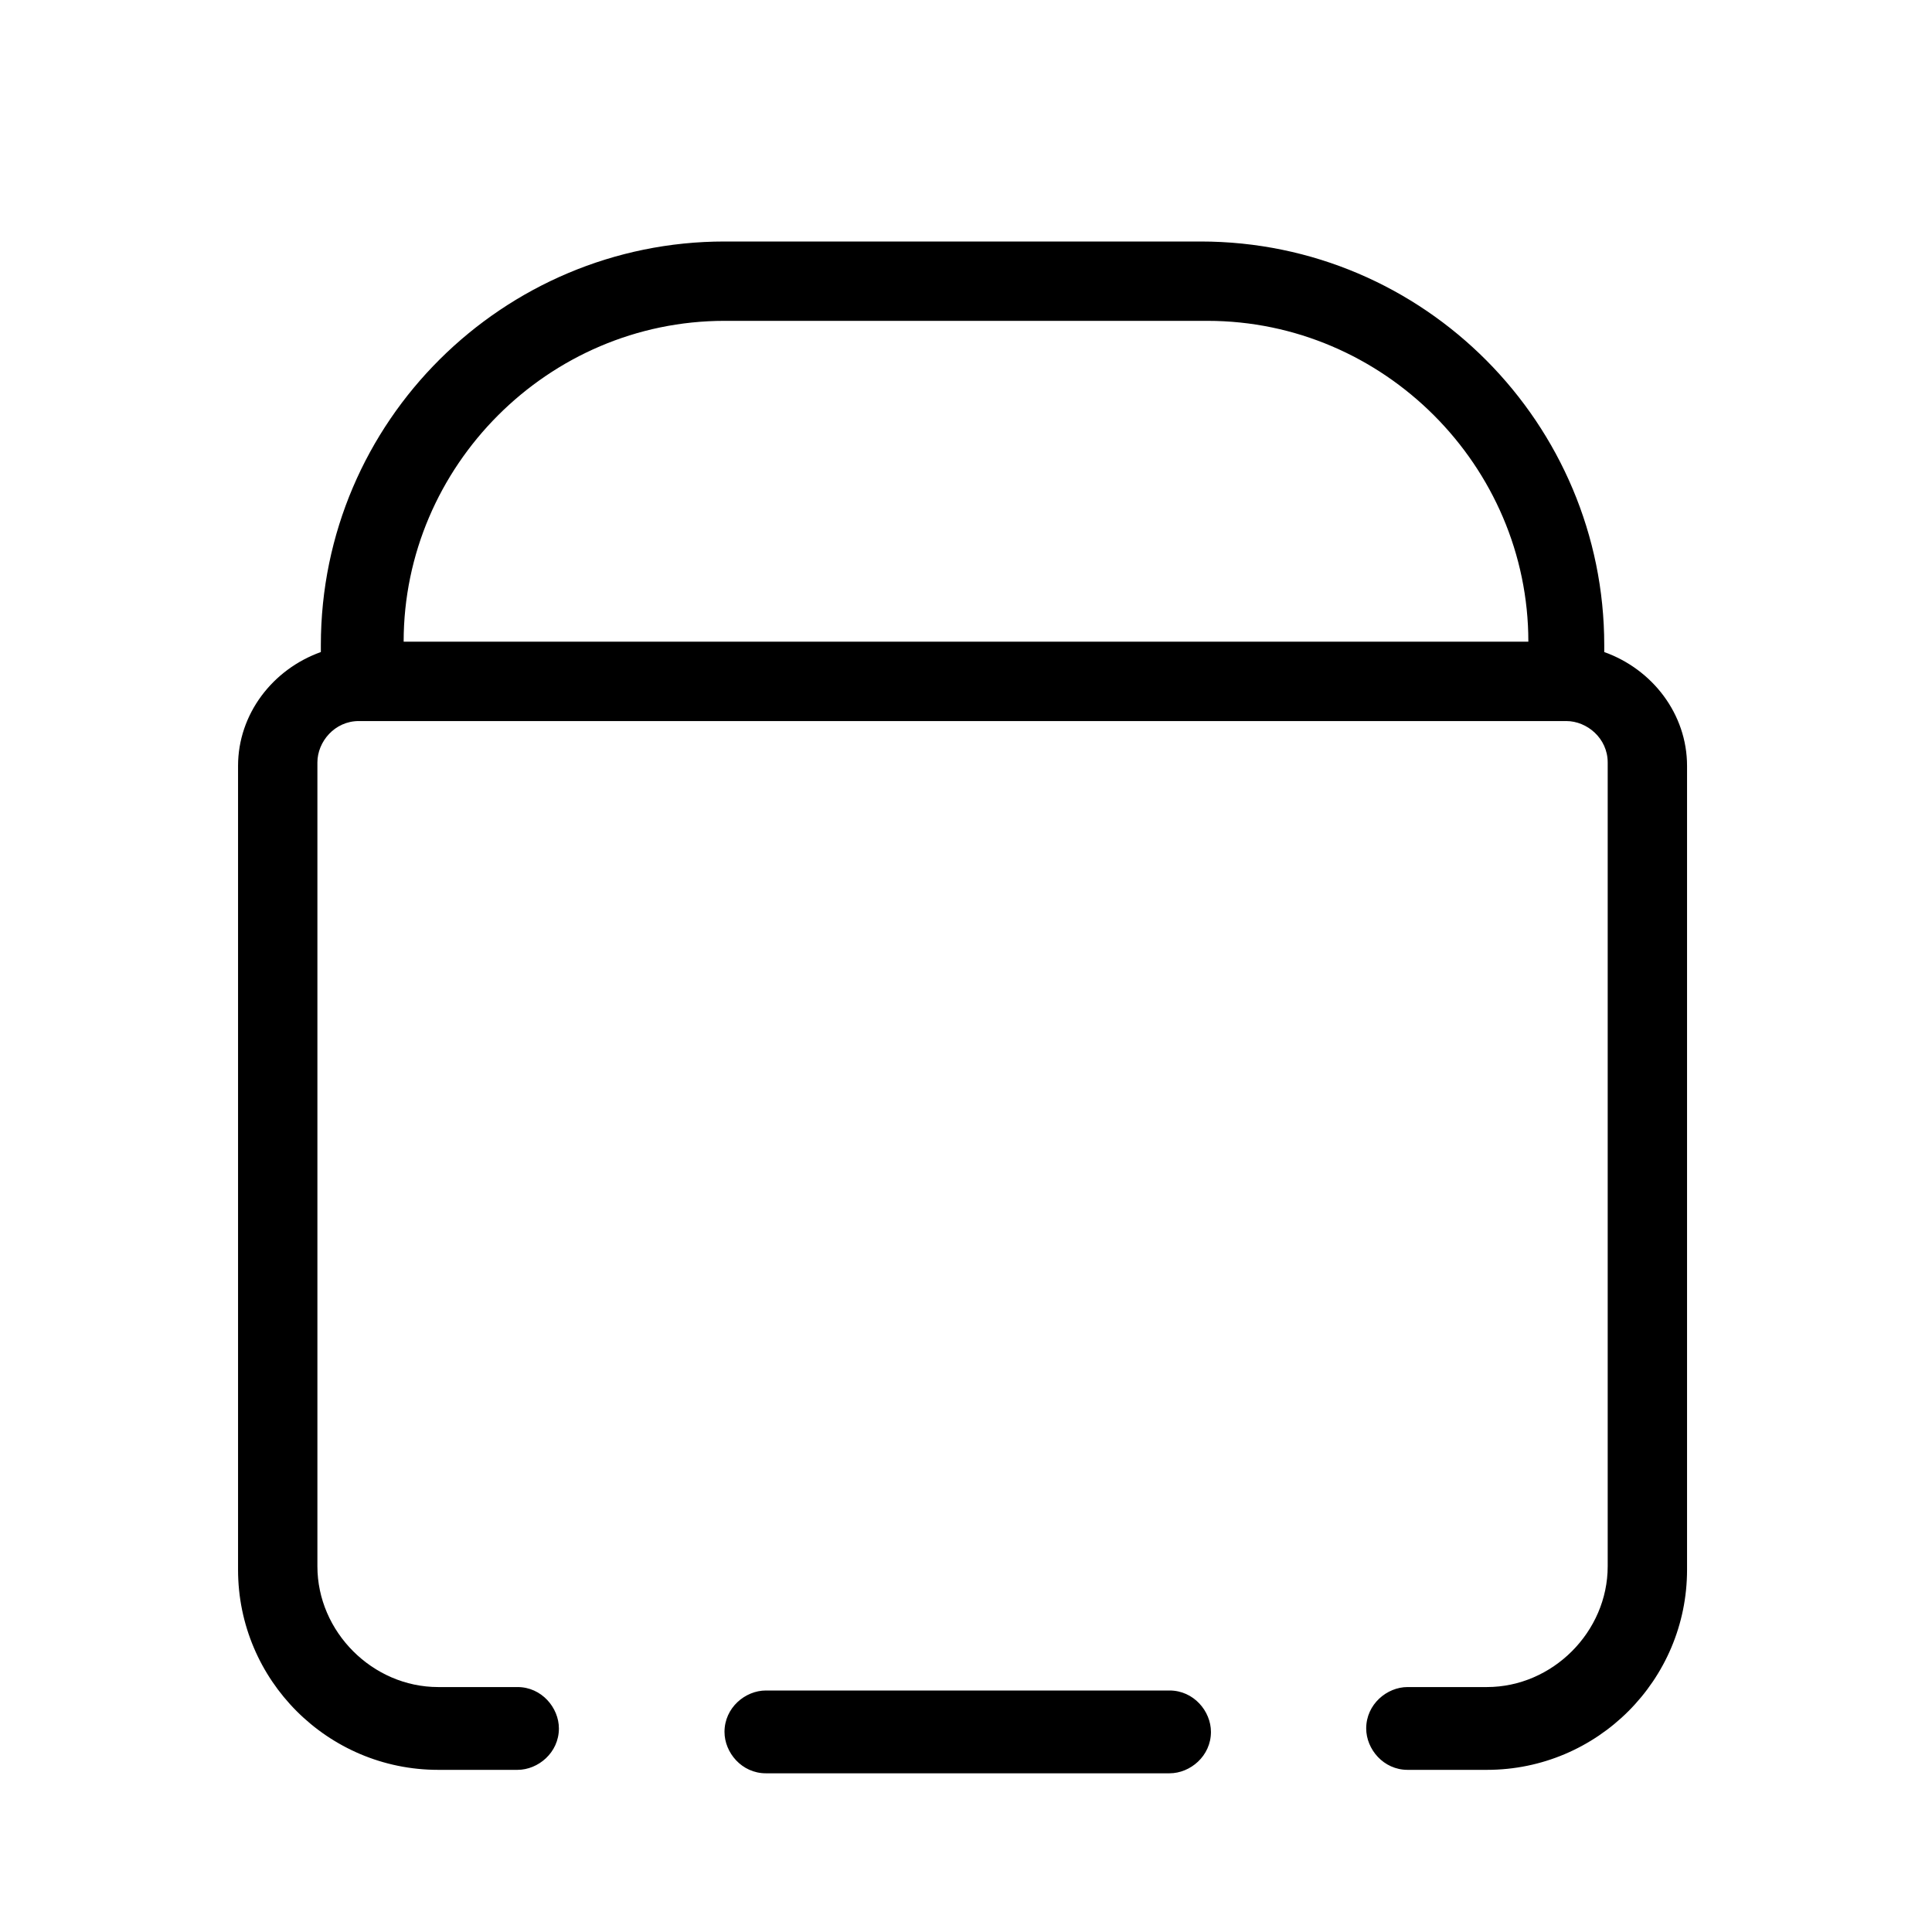 <?xml version="1.0" encoding="UTF-8"?>
<svg xmlns="http://www.w3.org/2000/svg" version="1.1" viewBox="0 0 56 56">
  <!-- Generator: Adobe Illustrator 28.7.1, SVG Export Plug-In . SVG Version: 1.2.0 Build 142)  -->
  <g>
    <g id="Calque_1">
      <path d="M21,7c-6.4,0-11.7,5.2-11.7,11.7s0,.1,0,.2c-1.4.5-2.4,1.8-2.4,3.3v23.3c0,3.2,2.6,5.8,5.8,5.8h2.3c.6,0,1.2-.5,1.2-1.2h0c0-.6-.5-1.2-1.2-1.2h-2.3c-1.9,0-3.5-1.6-3.5-3.5v-23.3c0-.6.5-1.2,1.2-1.2h35c.6,0,1.2.5,1.2,1.2v23.3c0,1.9-1.6,3.5-3.5,3.5h-2.3c-.6,0-1.2.5-1.2,1.2h0c0,.6.5,1.2,1.2,1.2h2.3c3.2,0,5.8-2.6,5.8-5.8v-23.3c0-1.5-1-2.8-2.4-3.3,0,0,0-.1,0-.2,0-6.4-5.2-11.7-11.7-11.7h-14ZM21,9.3h14c5.1,0,9.3,4.2,9.3,9.3H11.7c0-5.1,4.2-9.3,9.3-9.3ZM21,50.2h0c0,.6.5,1.2,1.2,1.2h11.7c.6,0,1.2-.5,1.2-1.2h0c0-.6-.5-1.2-1.2-1.2h-11.7c-.6,0-1.2.5-1.2,1.2Z"/>
    </g>
  </g>
</svg>